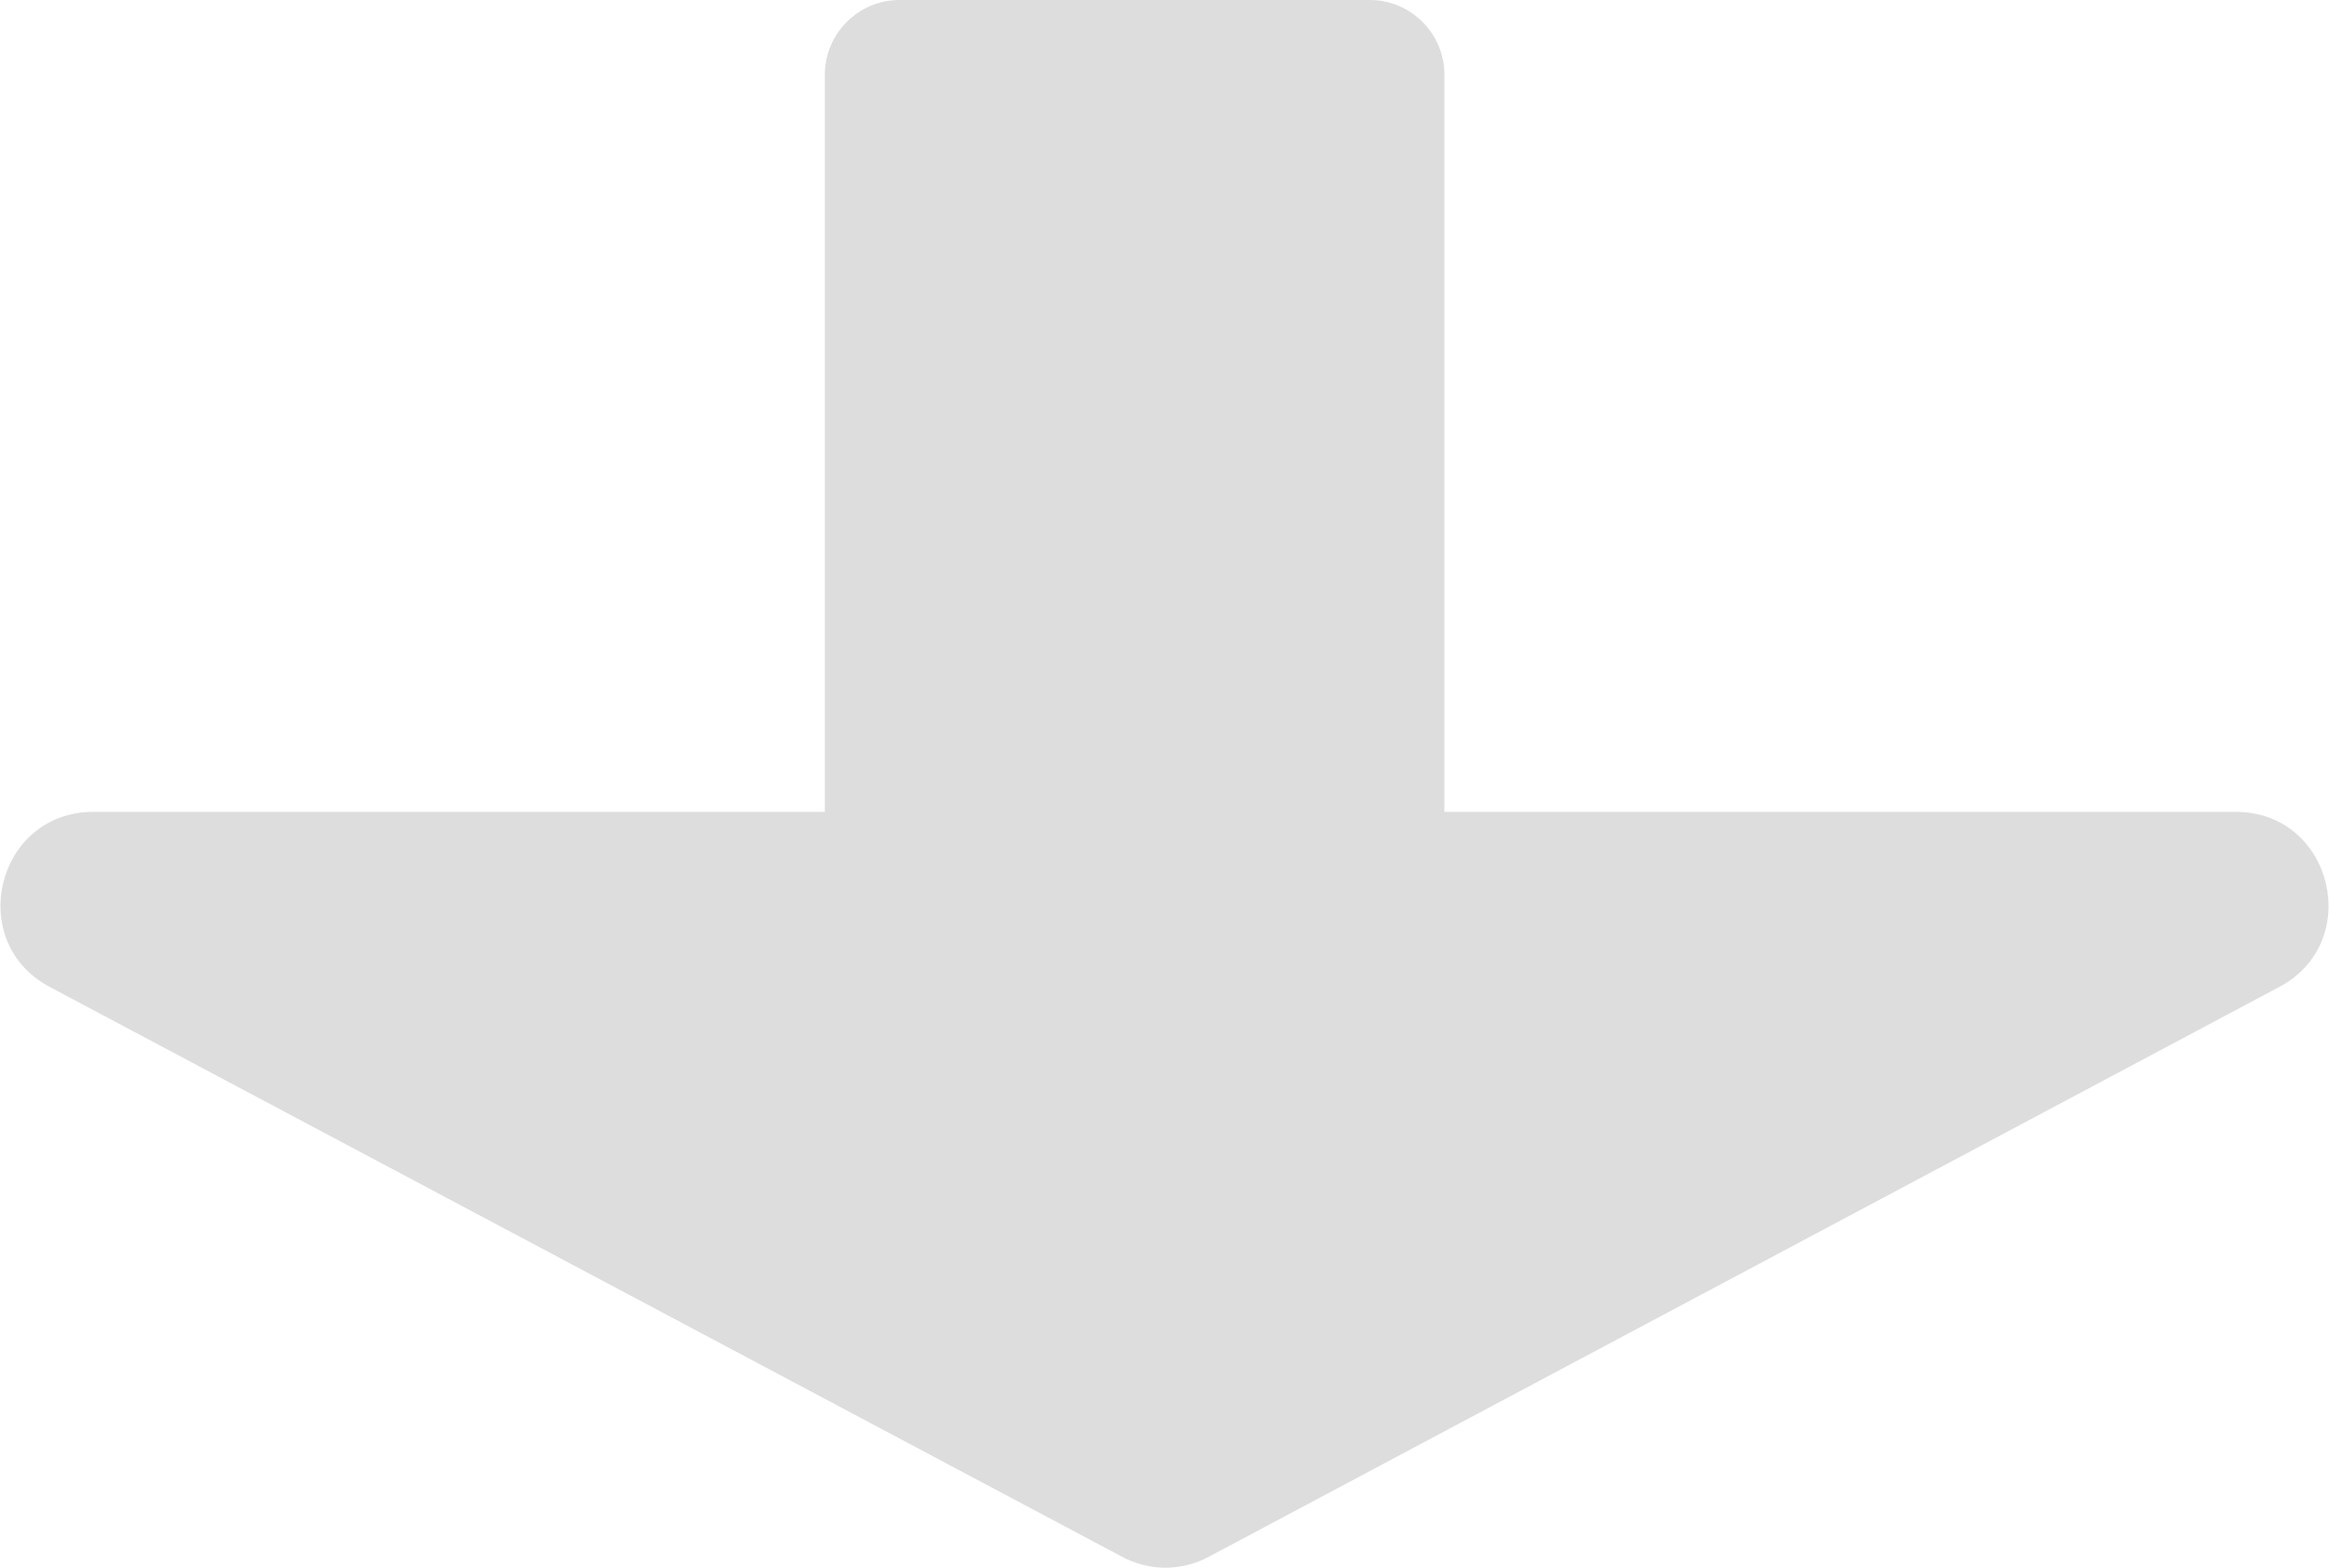 <?xml version="1.0" encoding="utf-8"?>
<!-- Generator: Adobe Illustrator 27.5.0, SVG Export Plug-In . SVG Version: 6.00 Build 0)  -->
<svg version="1.1" id="レイヤー_1" xmlns="http://www.w3.org/2000/svg" xmlns:xlink="http://www.w3.org/1999/xlink" x="0px"
	 y="0px" width="124.8px" height="84px" viewBox="0 0 124.8 84" style="enable-background:new 0 0 124.8 84;" xml:space="preserve">
<style type="text/css">
	.st0{fill:#DDDDDD;}
</style>
<path class="st0" d="M2.7,52.9c-4.6-2.4-2.9-9.4,2.3-9.4h57.4h57.4c5.2,0,6.9,7,2.3,9.4L64.8,83.4c-1.5,0.8-3.2,0.8-4.7,0L2.7,52.9z
	"/>
<path class="st0" d="M48.2,0h25.2c2.2,0,4,1.8,4,4v61.6c0,2.2-1.8,4-4,4H48.2c-2.2,0-4-1.8-4-4V4C44.2,1.8,46,0,48.2,0z"/>
</svg>
